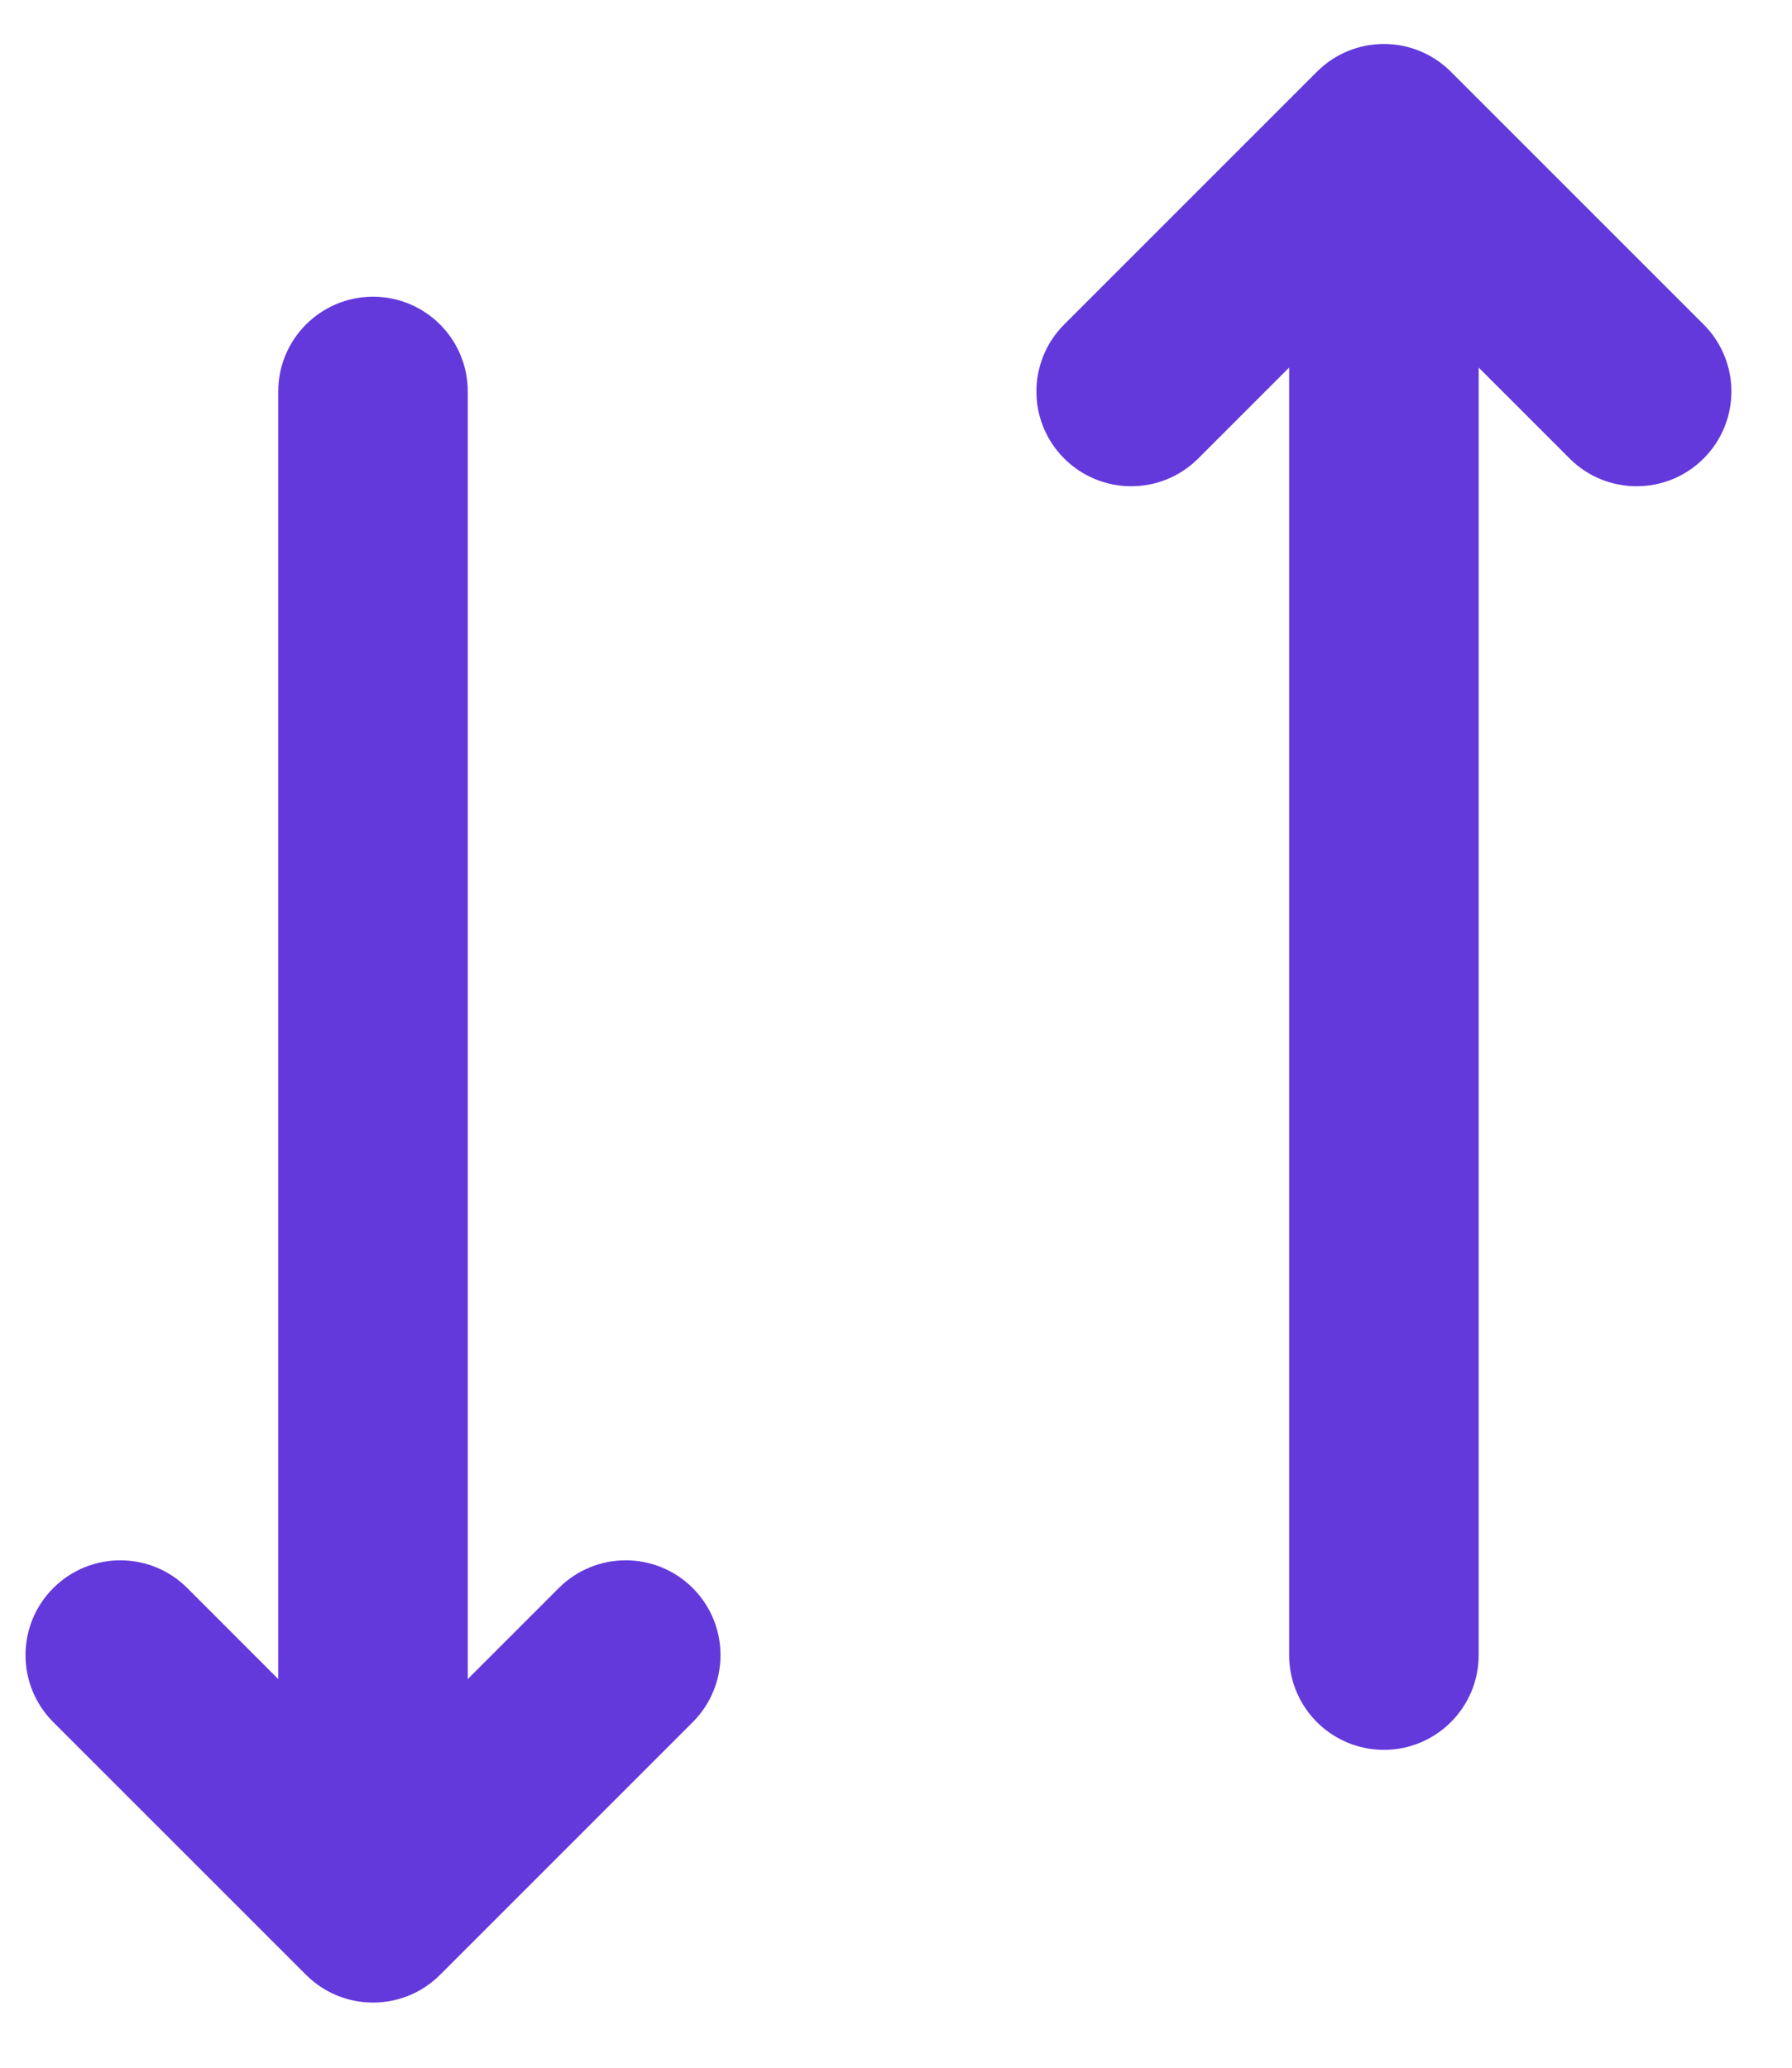 <svg width="26" height="30" viewBox="0 0 26 30" fill="none" xmlns="http://www.w3.org/2000/svg">
<path d="M15.44 6.652C15.977 7.189 16.848 7.189 17.385 6.652L18.704 5.333L18.704 24.013C18.704 24.773 19.32 25.388 20.079 25.388C20.838 25.388 21.454 24.773 21.454 24.013L21.454 5.333L22.773 6.652C23.31 7.189 24.181 7.189 24.718 6.652C25.255 6.115 25.255 5.245 24.718 4.708L21.051 1.041C20.514 0.504 19.644 0.504 19.107 1.041L15.44 4.708C14.903 5.245 14.903 6.115 15.44 6.652Z" fill="#6339DC"/>
<path d="M6.787 24.361L8.107 23.041C8.644 22.504 9.514 22.504 10.051 23.041C10.588 23.578 10.588 24.449 10.051 24.986L6.385 28.652C5.848 29.189 4.977 29.189 4.44 28.652L0.773 24.986C0.236 24.449 0.236 23.578 0.773 23.041C1.31 22.504 2.181 22.504 2.718 23.041L4.037 24.361L4.037 5.68C4.037 4.921 4.653 4.305 5.412 4.305C6.172 4.305 6.787 4.921 6.787 5.68L6.787 24.361Z" fill="#6339DC"/>
</svg>
